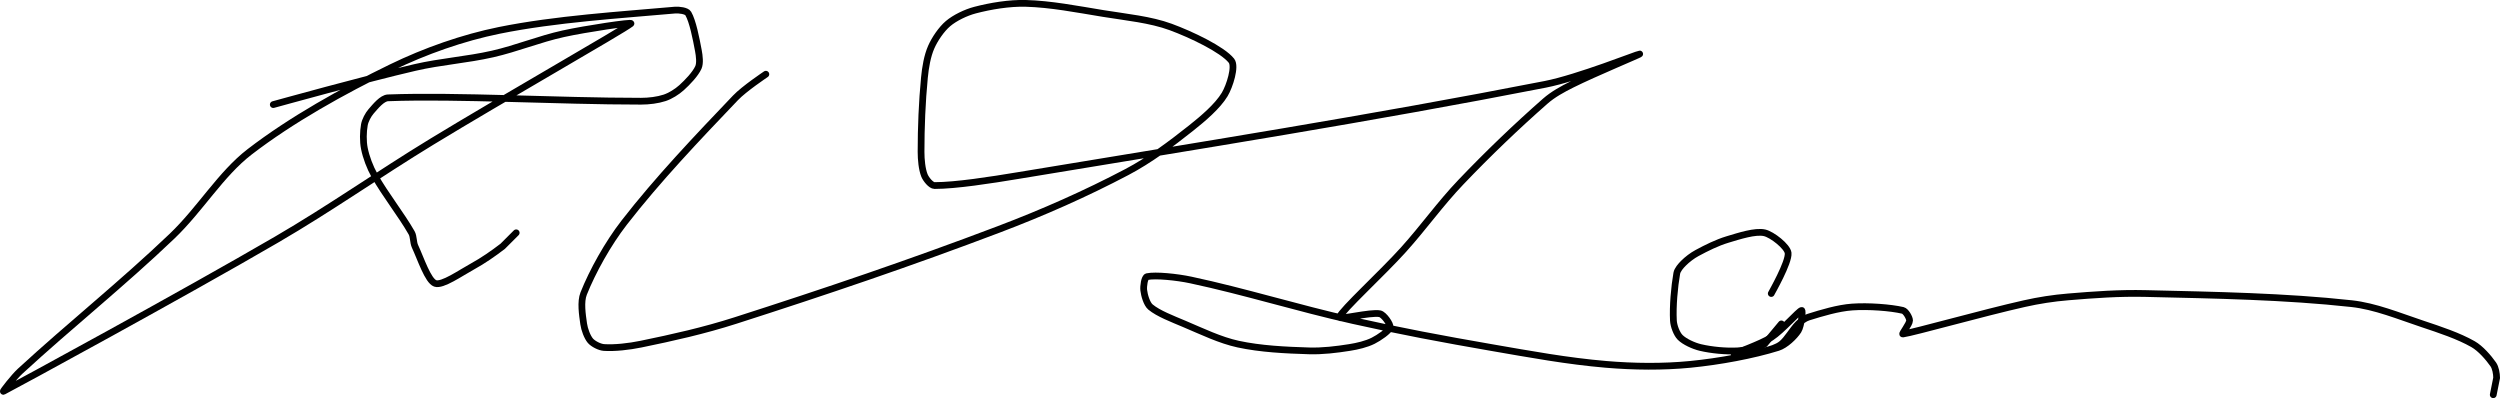 <?xml version="1.0" encoding="UTF-8" standalone="no"?><!DOCTYPE svg PUBLIC "-//W3C//DTD SVG 1.1//EN" "http://www.w3.org/Graphics/SVG/1.1/DTD/svg11.dtd"><svg xmlns="http://www.w3.org/2000/svg" version="1.1" width="741" height="118"><path fill="none" stroke="#000000" stroke-width="2" stroke-linecap="round" stroke-linejoin="round" d="M 81 31 c 0.74 -0.19 27.59 -7.67 42 -11 c 7.75 -1.79 15.3 -2.25 23 -4 c 7.2 -1.64 13.84 -4.43 21 -6 c 6.63 -1.46 20.67 -3.55 20 -3 c -2.28 1.87 -38.67 22.61 -59 35 c -16.11 9.82 -29.85 19.59 -46 29 c -27.53 16.04 -77.61 43.26 -81 45 c -0.29 0.15 3.08 -4.24 5 -6 c 14.77 -13.59 30.25 -25.9 45 -40 c 8.32 -7.95 14.45 -18.42 23 -25 c 12.31 -9.47 27.62 -18.01 42 -25 c 9.95 -4.84 21.19 -8.81 32 -11 c 16.72 -3.38 35.84 -4.56 52 -6 c 1.27 -0.11 3.52 0.17 4 1 c 1.33 2.28 2.33 7.41 3 11 c 0.3 1.57 0.56 3.76 0 5 c -0.88 1.94 -3.19 4.37 -5 6 c -1.35 1.22 -3.31 2.44 -5 3 c -2.05 0.68 -4.65 1 -7 1 c -24.96 0 -54.51 -1.77 -75 -1 c -1.75 0.07 -3.73 2.55 -5 4 c -0.89 1.02 -1.76 2.69 -2 4 c -0.37 2.05 -0.43 4.87 0 7 c 0.52 2.6 1.64 5.57 3 8 c 3.23 5.76 7.85 11.49 11 17 c 0.64 1.12 0.44 2.8 1 4 c 1.7 3.65 3.84 10.24 6 11 c 2.09 0.74 7.48 -3.07 11 -5 c 3.15 -1.73 6.19 -3.84 9 -6 l 4 -4"/><path fill="none" stroke="#000000" stroke-width="2" stroke-linecap="round" stroke-linejoin="round" d="M 227 22 c -0.16 0.12 -6.4 4.28 -9 7 c -11.29 11.83 -23.07 24.2 -33 37 c -4.84 6.24 -9.38 14.44 -12 21 c -0.98 2.44 -0.39 6.26 0 9 c 0.23 1.64 1.06 3.9 2 5 c 0.78 0.91 2.71 1.91 4 2 c 3.18 0.21 7.4 -0.26 11 -1 c 9.41 -1.93 18.65 -4 28 -7 c 26.74 -8.58 51.74 -17.04 78 -27 c 13.24 -5.02 25.84 -10.6 38 -17 c 6.72 -3.54 13.06 -8.29 19 -13 c 3.65 -2.89 7.93 -6.55 10 -10 c 1.49 -2.49 3.33 -8.33 2 -10 c -2.69 -3.37 -11.9 -7.75 -18 -10 c -6.04 -2.22 -13.11 -2.88 -20 -4 c -7.84 -1.28 -15.56 -2.8 -23 -3 c -4.85 -0.13 -10.42 0.8 -15 2 c -2.71 0.71 -5.98 2.29 -8 4 c -1.94 1.64 -3.95 4.59 -5 7 c -1.13 2.58 -1.71 5.97 -2 9 c -0.7 7.25 -1 14.75 -1 22 c 0 2.33 0.27 5.17 1 7 c 0.44 1.1 1.94 3 3 3 c 6.27 0 16.45 -1.58 25 -3 c 53.76 -8.91 104.04 -16.83 156 -27 c 9.65 -1.89 27.49 -9 28 -9 c 0.38 0 -13.43 5.72 -20 9 c -2.83 1.41 -5.68 2.96 -8 5 c -8.51 7.48 -16.9 15.51 -25 24 c -6.14 6.43 -10.96 13.29 -17 20 c -6.35 7.05 -18.23 17.9 -19 20 c -0.34 0.92 9.2 -1.56 12 -1 c 1.16 0.23 3.22 3.13 3 4 c -0.28 1.11 -3.25 3.12 -5 4 c -1.99 1 -4.64 1.63 -7 2 c -3.9 0.62 -8.03 1.12 -12 1 c -6.96 -0.21 -14.39 -0.57 -21 -2 c -5.35 -1.16 -10.68 -3.75 -16 -6 c -3.48 -1.47 -7.69 -3.07 -10 -5 c -1.11 -0.93 -1.83 -3.5 -2 -5 c -0.13 -1.15 0.22 -3.83 1 -4 c 2.47 -0.53 8.78 0.1 13 1 c 16.03 3.42 31.39 8.27 48 12 c 14.03 3.15 26.81 5.54 41 8 c 11.68 2.02 22.57 4.03 34 5 c 8.31 0.7 16.82 0.8 25 0 c 8.66 -0.85 18.58 -2.68 26 -5 c 2.19 -0.68 4.86 -3.22 6 -5 c 0.88 -1.39 1.45 -6.11 1 -6 c -0.88 0.22 -5.8 5.92 -9 8 c -3.21 2.08 -10.81 4.62 -11 5 c -0.14 0.29 6.17 -0.39 9 -1 c 1.68 -0.36 3.76 -1.01 5 -2 c 1.8 -1.44 3.24 -4.24 5 -6 c 0.81 -0.81 1.93 -1.67 3 -2 c 3.94 -1.23 8.78 -2.7 13 -3 c 4.76 -0.34 11.37 0.15 15 1 c 0.87 0.2 2 2.16 2 3 c 0 1.04 -2.42 4.06 -2 4 c 3.53 -0.52 23.7 -6.24 36 -9 c 4.36 -0.98 8.57 -1.63 13 -2 c 7.75 -0.65 15.18 -1.19 23 -1 c 20.74 0.49 41.3 0.84 61 3 c 7.04 0.77 13.98 3.66 21 6 c 5.19 1.73 10.72 3.56 15 6 c 2.25 1.28 4.59 3.99 6 6 c 0.69 0.98 1 2.76 1 4 l -1 5"/><path fill="none" stroke="#000000" stroke-width="2" stroke-linecap="round" stroke-linejoin="round" d="M 525 87 c 0.09 -0.21 5.3 -9.29 5 -12 c -0.21 -1.92 -4.74 -5.5 -7 -6 c -2.74 -0.61 -7.54 0.96 -11 2 c -3.05 0.92 -6.18 2.48 -9 4 c -1.43 0.77 -2.9 1.9 -4 3 c -0.8 0.8 -1.82 1.96 -2 3 c -0.71 4.04 -1.22 9.8 -1 14 c 0.08 1.61 0.98 3.98 2 5 c 1.28 1.28 3.99 2.53 6 3 c 3.32 0.78 7.55 1.18 11 1 c 2.57 -0.14 6.04 -0.79 8 -2 l 5 -6"/></svg>